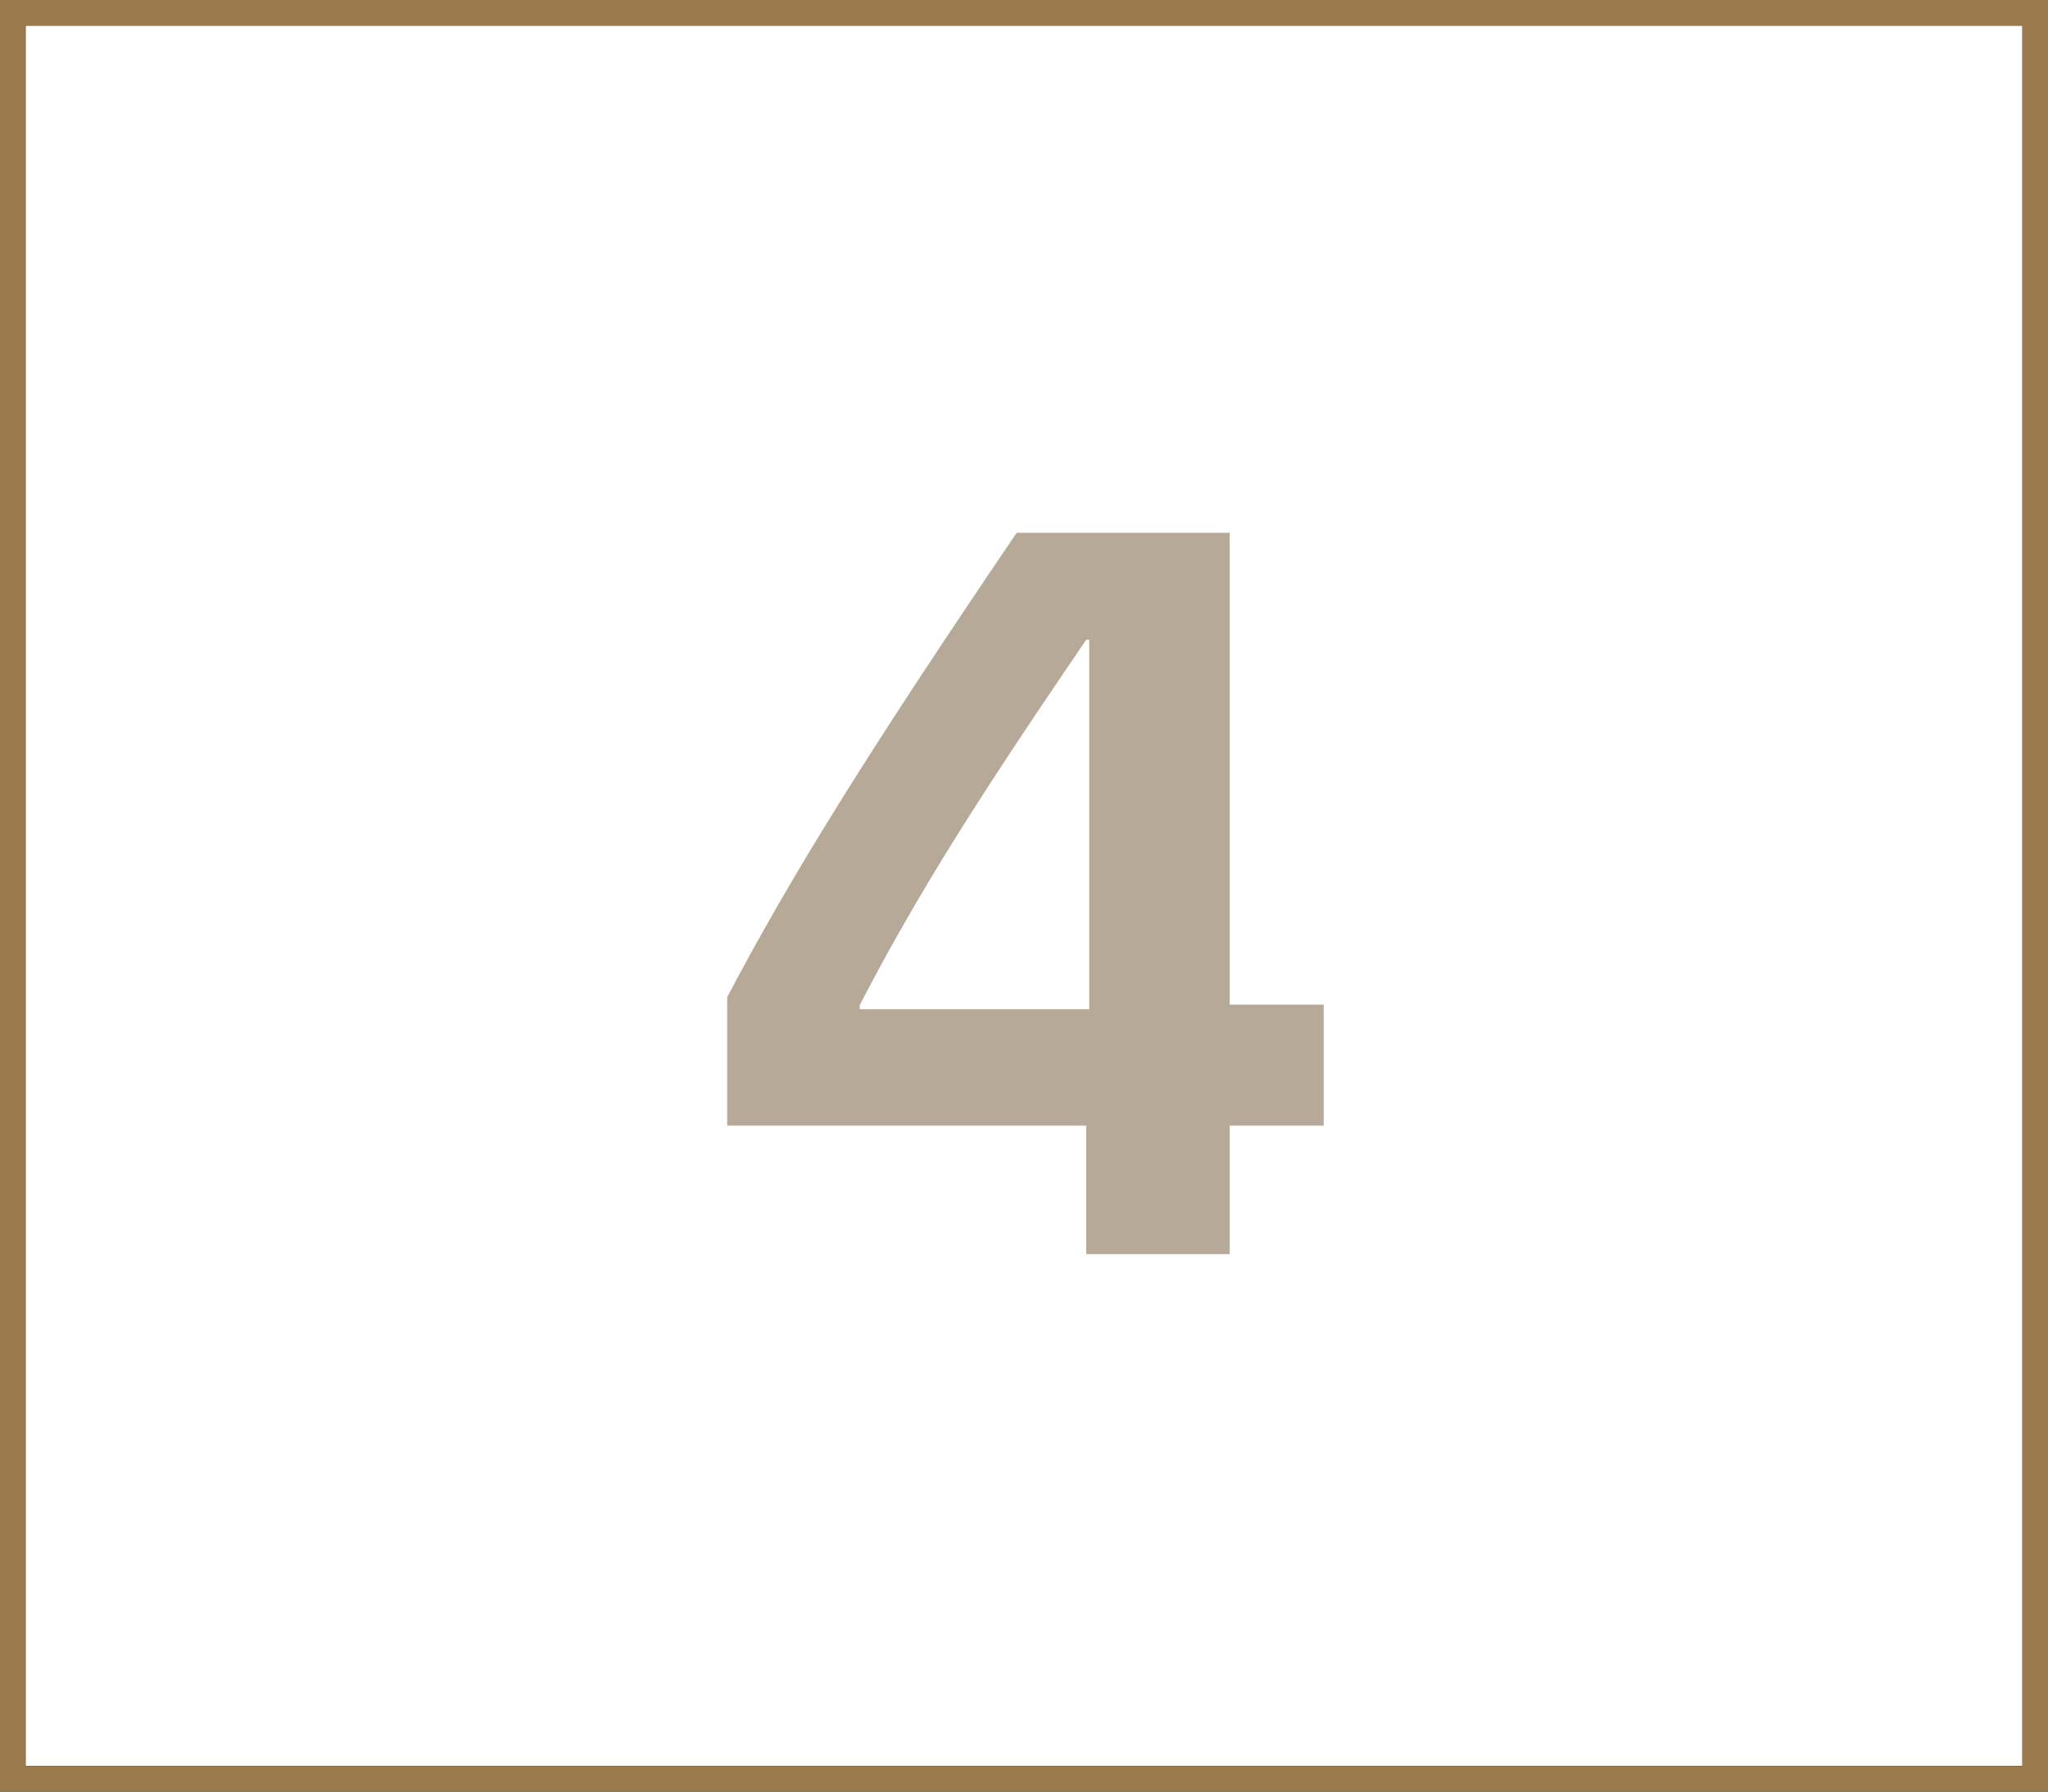 <?xml version="1.0" encoding="UTF-8"?> <svg xmlns="http://www.w3.org/2000/svg" width="80" height="70" viewBox="0 0 80 70" fill="none"> <path d="M42.43 49V43.98H28.406V38.961C30.867 34.273 33.934 29.332 39.715 20.816H48.035V39.254H51.707V43.98H48.035V49H42.43ZM33.582 39.273V39.43H42.547V24.996H42.43C38.328 31.012 35.867 34.859 33.582 39.273Z" fill="#B7A997"></path> <rect x="0.5" y="0.5" width="79" height="69" stroke="black"></rect> <rect x="0.5" y="0.5" width="79" height="69" stroke="#9A7B4E"></rect> </svg> 
